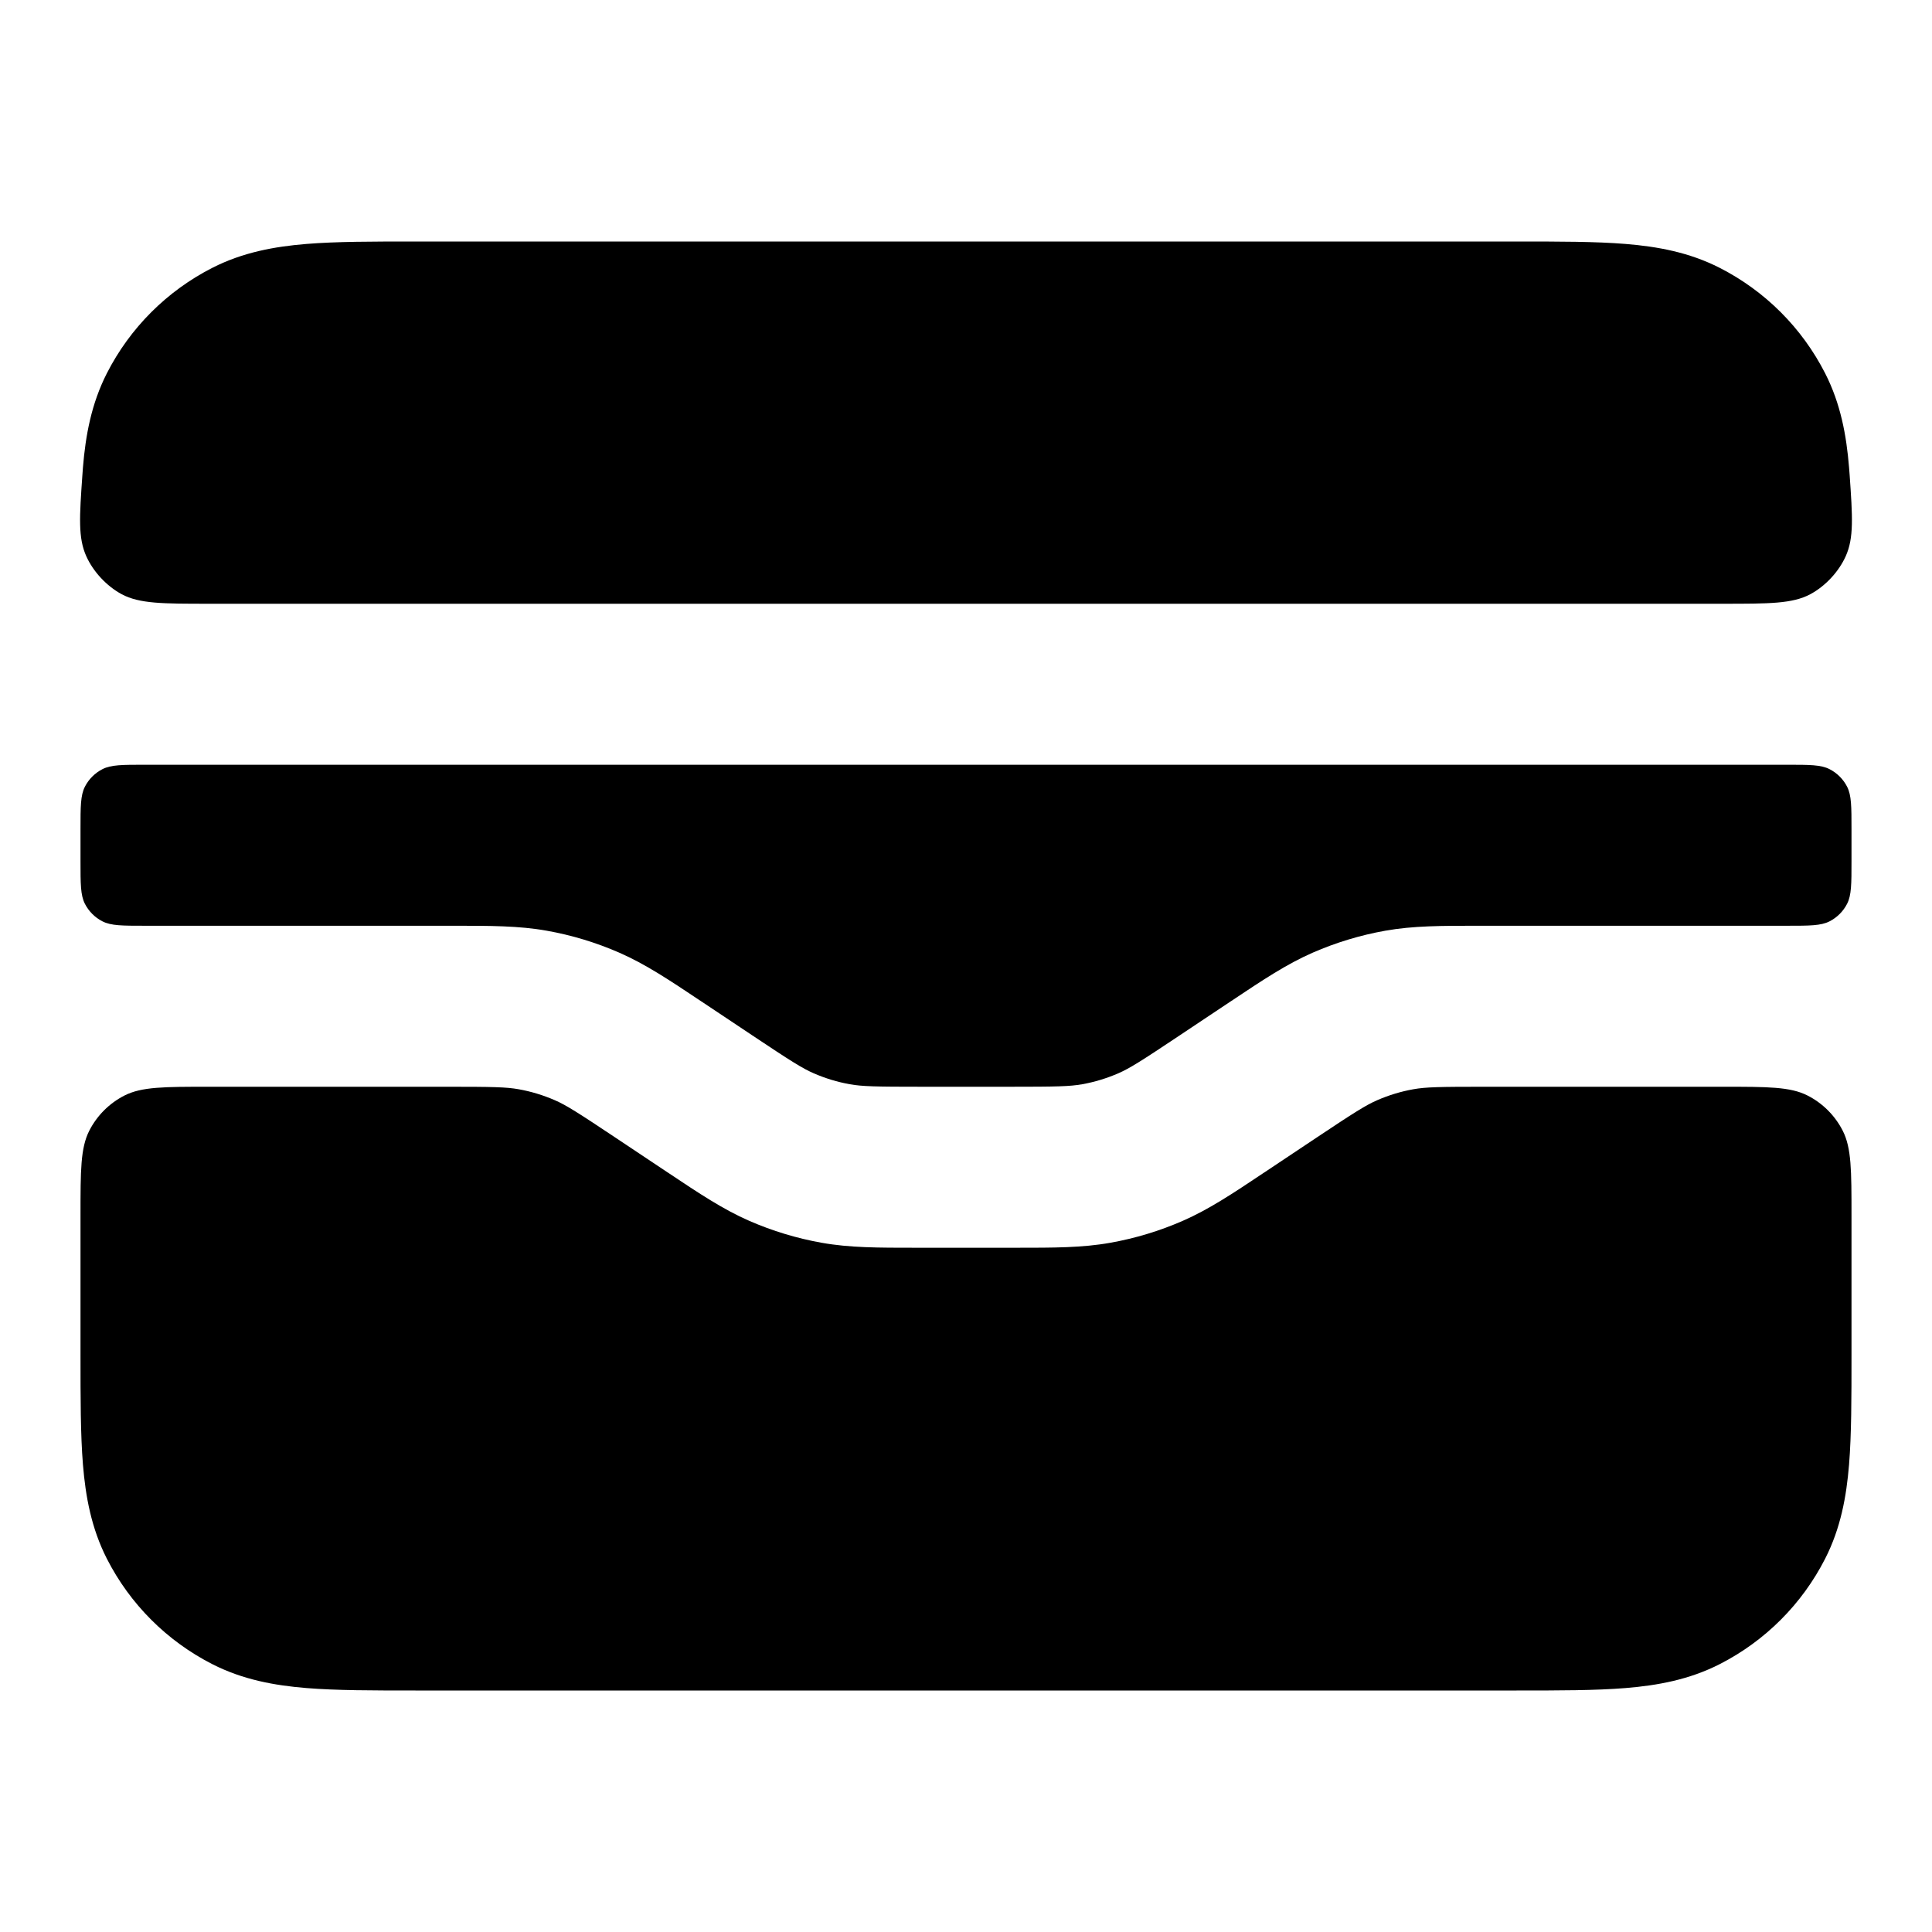 <svg width="48" height="48" viewBox="0 0 48 48" fill="none" xmlns="http://www.w3.org/2000/svg">
<path d="M10.323 6L37.677 6C38.732 6 39.641 6 40.39 6.061C41.181 6.126 41.967 6.268 42.724 6.654C43.853 7.229 44.771 8.147 45.346 9.276C45.732 10.033 45.874 10.819 45.939 11.61C45.944 11.674 45.949 11.737 45.954 11.801C46.026 12.842 46.062 13.362 45.856 13.82C45.683 14.205 45.35 14.563 44.977 14.763C44.535 15 43.956 15 42.8 15H5.2C4.044 15 3.466 15 3.023 14.763C2.651 14.563 2.317 14.205 2.144 13.82C1.938 13.362 1.974 12.842 2.047 11.801C2.051 11.737 2.056 11.674 2.061 11.61C2.126 10.819 2.269 10.033 2.654 9.276C3.229 8.147 4.147 7.229 5.276 6.654C6.033 6.268 6.819 6.126 7.61 6.061C8.359 6 9.269 6 10.323 6Z" fill="black"/>
<path d="M3.6 19C3.04 19 2.76 19 2.546 19.109C2.358 19.205 2.205 19.358 2.109 19.546C2 19.76 2 20.04 2 20.6V21.4C2 21.96 2 22.24 2.109 22.454C2.205 22.642 2.358 22.795 2.546 22.891C2.76 23 3.04 23 3.6 23L11.242 23C12.179 23 12.888 22.999 13.588 23.124C14.206 23.234 14.809 23.417 15.384 23.668C16.036 23.953 16.625 24.346 17.404 24.866L18.691 25.724C19.647 26.361 19.93 26.541 20.217 26.666C20.504 26.791 20.806 26.883 21.115 26.938C21.423 26.993 21.758 27 22.907 27H25.094C26.243 27 26.577 26.993 26.886 26.938C27.195 26.883 27.496 26.791 27.784 26.666C28.071 26.541 28.353 26.361 29.309 25.724L30.596 24.866C31.375 24.346 31.965 23.953 32.616 23.668C33.192 23.417 33.795 23.234 34.413 23.124C35.113 22.999 35.821 23 36.758 23L44.4 23C44.96 23 45.24 23 45.454 22.891C45.642 22.795 45.795 22.642 45.891 22.454C46 22.24 46 21.96 46 21.4V20.6C46 20.04 46 19.76 45.891 19.546C45.795 19.358 45.642 19.205 45.454 19.109C45.24 19 44.96 19 44.4 19H3.6Z" fill="black"/>
<path d="M46 30.2C46 29.08 46 28.52 45.782 28.092C45.59 27.716 45.285 27.41 44.908 27.218C44.48 27 43.92 27 42.8 27H36.907C35.758 27 35.423 27.007 35.115 27.062C34.806 27.117 34.504 27.209 34.217 27.334C33.93 27.459 33.647 27.639 32.691 28.276L31.404 29.134C30.625 29.654 30.036 30.047 29.384 30.332C28.809 30.583 28.206 30.766 27.587 30.876C26.888 31.001 26.179 31 25.242 31H22.758C21.821 31 21.113 31.001 20.413 30.876C19.795 30.766 19.192 30.583 18.616 30.332C17.965 30.047 17.375 29.654 16.596 29.134L15.309 28.276C14.353 27.639 14.071 27.459 13.784 27.334C13.496 27.209 13.195 27.117 12.886 27.062C12.577 27.007 12.243 27 11.094 27H5.2C4.08 27 3.52 27 3.092 27.218C2.716 27.41 2.41 27.716 2.218 28.092C2 28.52 2 29.08 2 30.2V33.677C2 34.731 2 35.641 2.061 36.39C2.126 37.181 2.269 37.967 2.654 38.724C3.229 39.853 4.147 40.771 5.276 41.346C6.033 41.732 6.819 41.874 7.61 41.939C8.359 42 9.269 42 10.323 42L37.677 42C38.732 42 39.641 42 40.39 41.939C41.181 41.874 41.967 41.732 42.724 41.346C43.853 40.771 44.771 39.853 45.346 38.724C45.732 37.967 45.874 37.181 45.939 36.39C46 35.641 46 34.731 46 33.677V30.2Z" fill="black"/>
</svg>
